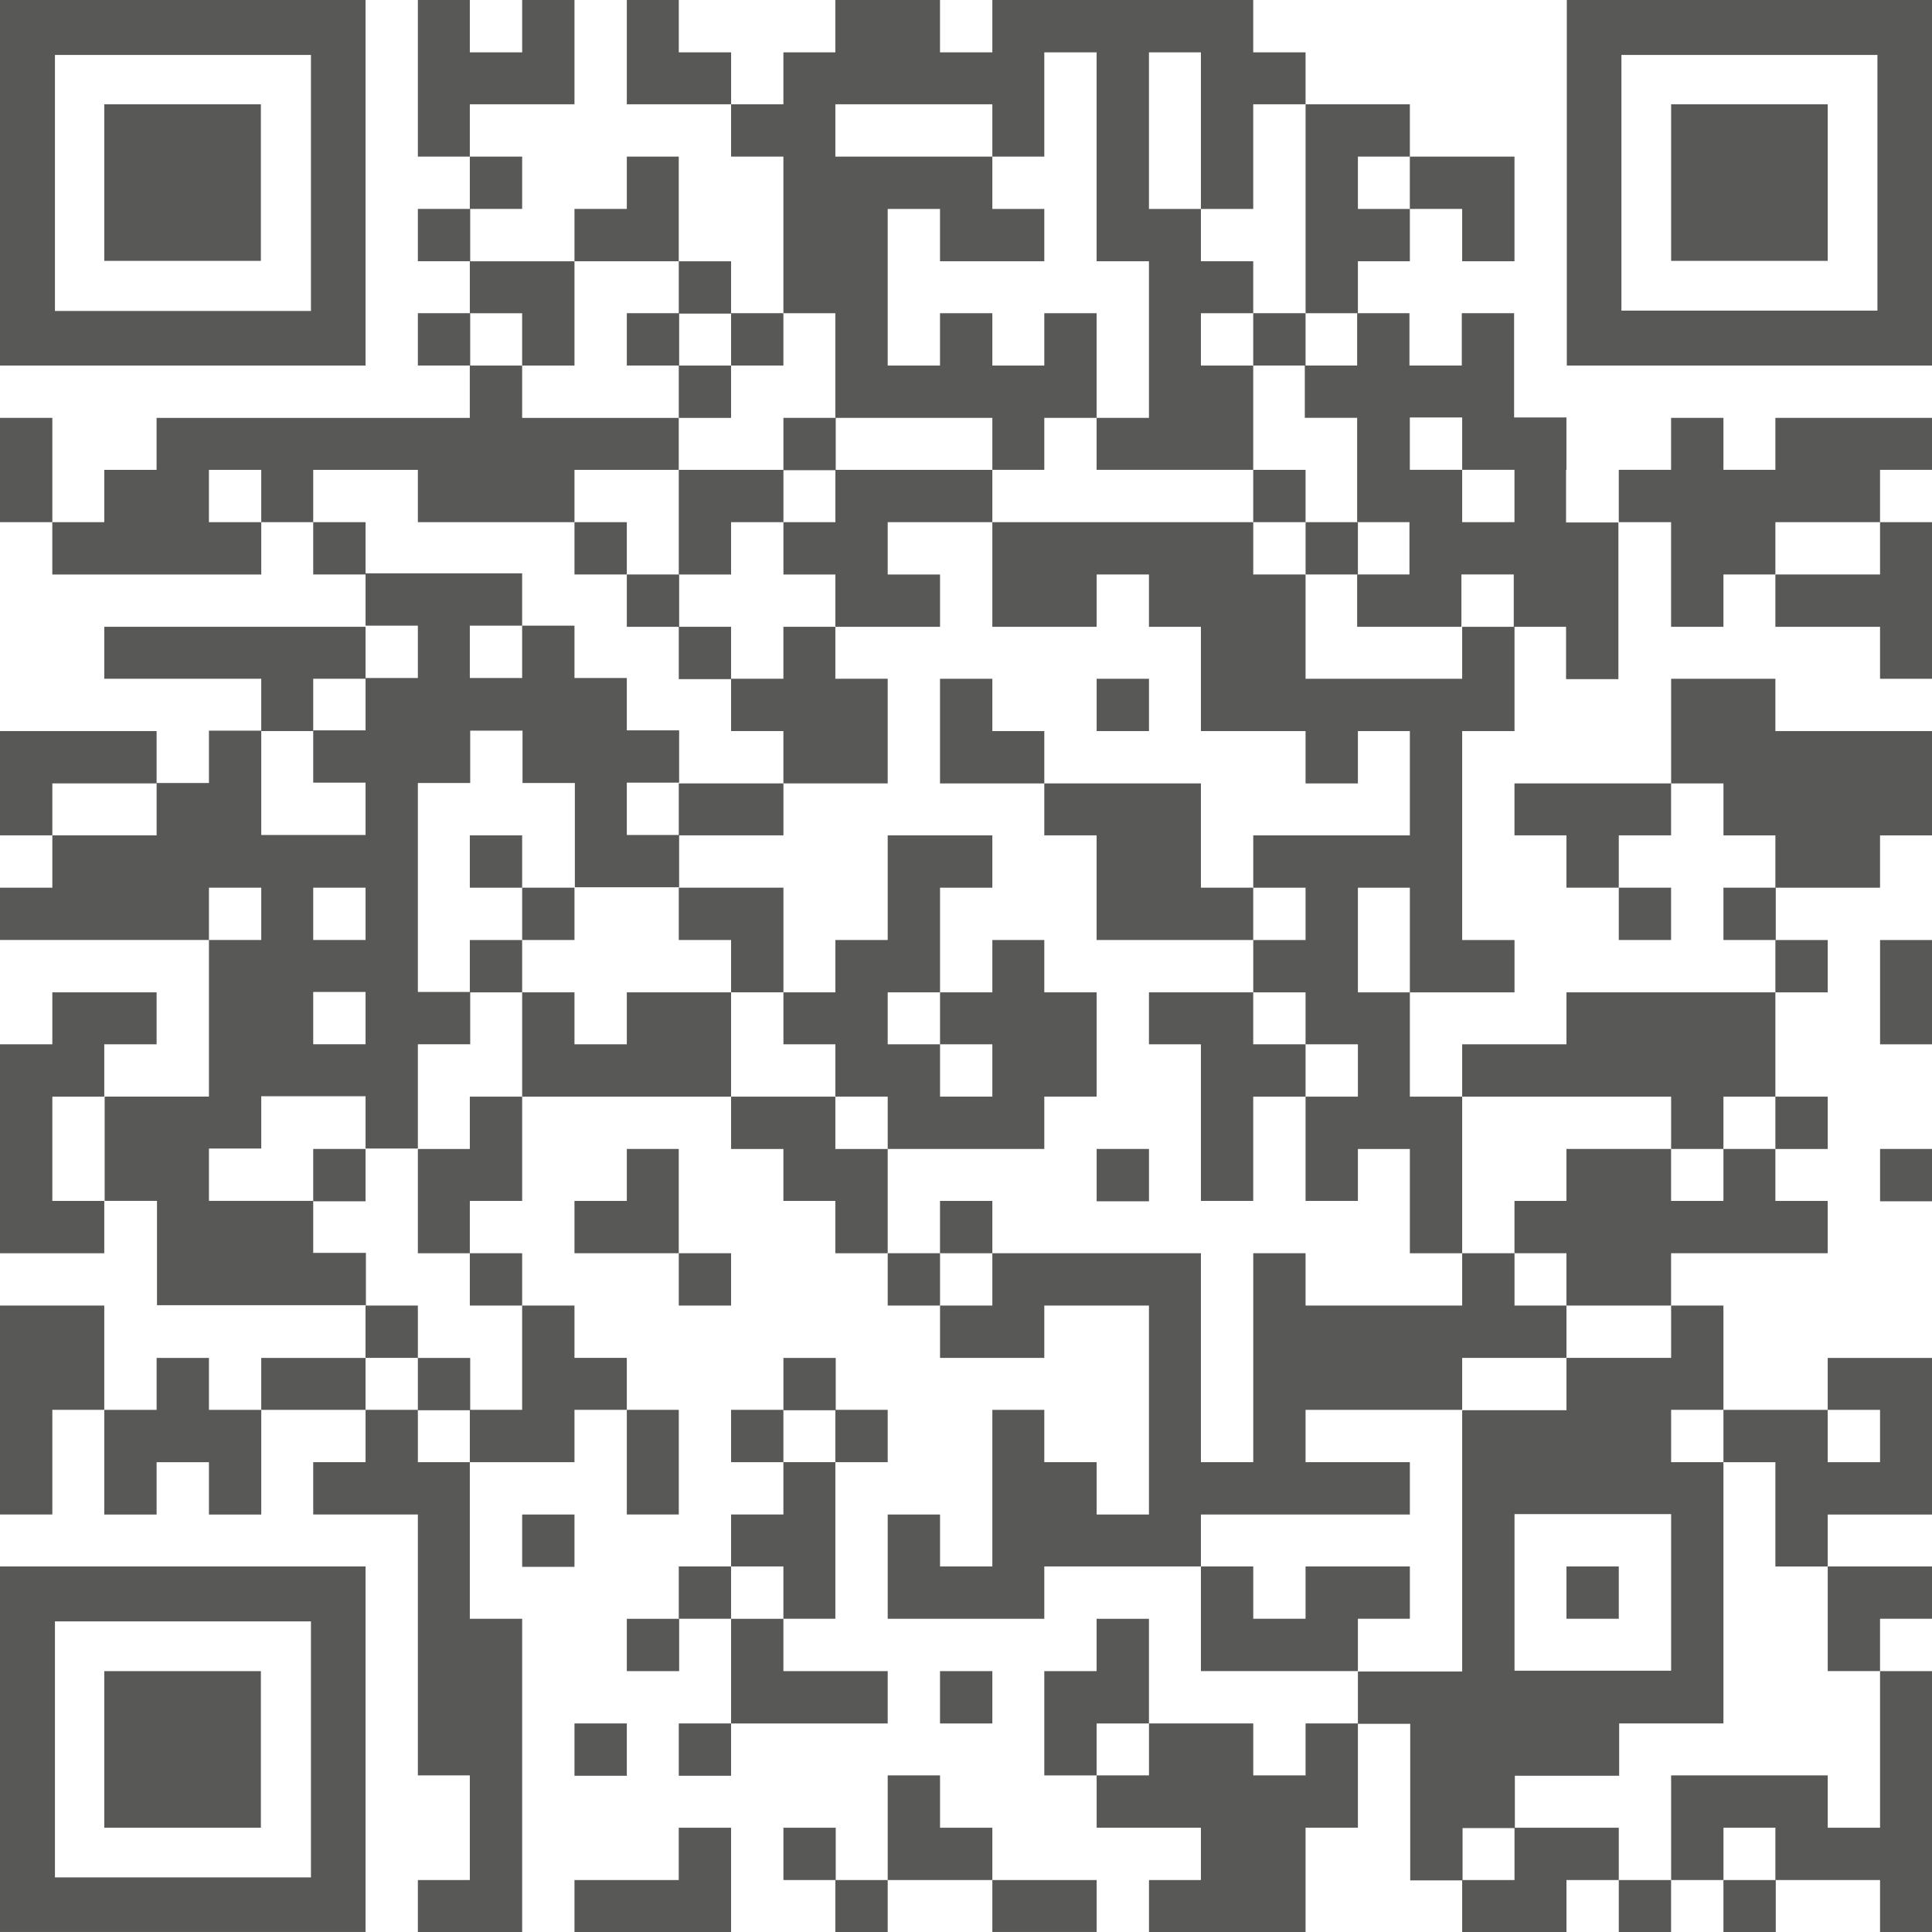 <svg width="66" height="66" viewBox="0 0 66 66" fill="none" xmlns="http://www.w3.org/2000/svg">
<g id="Izolovan&#195;&#189;_re&#197;&#190;im" clip-path="url(#clip0_21_530)">
<path id="Vector" d="M17.838 3.562H19.625V1.788V0H17.838V1.788H16.05V0H14.275V1.788V3.562V5.35H16.05V3.562H17.838Z" fill="#585857"/>
<path id="Vector_2" d="M23.188 1.788V0H21.413V1.788V3.562H23.188H24.976V1.788H23.188Z" fill="#585857"/>
<path id="Vector_3" d="M17.837 5.35H16.05V7.137H17.837V5.35Z" fill="#585857"/>
<path id="Vector_4" d="M44.601 7.138V8.925V10.7H46.388V8.925H48.163V7.138H46.388V5.35H48.163V3.562H46.388H44.601V5.35V7.138Z" fill="#585857"/>
<path id="Vector_5" d="M49.95 7.137V8.925H51.737V7.137V5.35H49.95H48.162V7.137H49.95Z" fill="#585857"/>
<path id="Vector_6" d="M16.063 7.137H14.275V8.924H16.063V7.137Z" fill="#585857"/>
<path id="Vector_7" d="M23.187 8.925V7.137V5.35H21.413V7.137H19.625V8.925H21.413H23.187Z" fill="#585857"/>
<path id="Vector_8" d="M24.975 8.926H23.188V10.713H24.975V8.926Z" fill="#585857"/>
<path id="Vector_9" d="M16.063 10.699H14.275V12.487H16.063V10.699Z" fill="#585857"/>
<path id="Vector_10" d="M17.837 12.488H19.625V10.701V8.926H17.837H16.05V10.701H17.837V12.488Z" fill="#585857"/>
<path id="Vector_11" d="M23.201 10.699H21.413V12.487H23.201V10.699Z" fill="#585857"/>
<path id="Vector_12" d="M26.762 10.699H24.975V12.487H26.762V10.699Z" fill="#585857"/>
<path id="Vector_13" d="M28.537 12.488V14.275H30.325H32.112H33.9V16.05H35.675V14.275H37.462V12.488V10.7H35.675V12.488H33.9V10.7H32.112V12.488H30.325V10.7V8.925V7.138H32.112V8.925H33.9H35.675V7.138H33.9V5.35H32.112H30.325H28.537V3.562H30.325H32.112H33.9V5.35H35.675V3.562V1.788H37.462V3.562V5.35V7.138V8.925H39.25V10.7V12.488V14.275H37.462V16.05H39.25H41.025H42.812V14.275V12.488H41.025V10.7H42.812V8.925H41.025V7.138H39.25V5.35V3.562V1.788H41.025V3.562V5.35V7.138H42.812V5.35V3.562H44.6V1.788H42.812V0H41.025H39.25H37.462H35.675H33.9V1.788H32.112V0H30.325H28.537V1.788H26.762V3.562H24.975V5.35H26.762V7.138V8.925V10.7H28.537V12.488Z" fill="#585857"/>
<path id="Vector_14" d="M44.6 10.699H42.812V12.487H44.6V10.699Z" fill="#585857"/>
<path id="Vector_15" d="M24.975 12.488H23.188V14.276H24.975V12.488Z" fill="#585857"/>
<path id="Vector_16" d="M1.788 14.275H0V16.05V17.838H1.788V16.05V14.275Z" fill="#585857"/>
<path id="Vector_17" d="M12.487 16.051H14.275V17.838H16.049H17.837H19.625V16.051H21.412H23.187V14.276H21.412H19.625H17.837V12.488H16.049V14.276H14.275H12.487H10.7H8.925H7.137H5.349V16.051H3.562V17.838H1.787V19.626H3.562H5.349H7.137H8.925V17.838H7.137V16.051H8.925V17.838H10.7V16.051H12.487Z" fill="#585857"/>
<path id="Vector_18" d="M28.55 14.275H26.763V16.063H28.55V14.275Z" fill="#585857"/>
<path id="Vector_19" d="M62.437 14.275H60.65V16.05H58.875V14.275H57.087V16.05H55.3V17.838H57.087V19.625V21.413H58.875V19.625H60.65V17.838H62.437H64.225V16.05H66V14.275H64.225H62.437Z" fill="#585857"/>
<path id="Vector_20" d="M32.113 16.051H30.325H28.538V17.838H26.763V19.626H28.538V21.413H30.325H32.113V19.626H30.325V17.838H32.113H33.9V16.051H32.113Z" fill="#585857"/>
<path id="Vector_21" d="M44.6 16.051H42.812V17.838H44.6V16.051Z" fill="#585857"/>
<path id="Vector_22" d="M53.512 16.049V14.262H51.724V10.699H49.937V12.487H48.149V10.699H46.362V12.487H44.574V14.274H46.362V17.837H48.149V19.624H46.362V21.412H49.924V19.624H51.712V21.412H53.499V23.2H55.287V17.849H53.499V16.062L53.512 16.049ZM49.95 17.837V16.049H48.162V14.262H49.95V16.049H51.737V17.837H49.95Z" fill="#585857"/>
<path id="Vector_23" d="M12.488 17.838H10.7V19.625H12.488V17.838Z" fill="#585857"/>
<path id="Vector_24" d="M21.413 17.838H19.625V19.625H21.413V17.838Z" fill="#585857"/>
<path id="Vector_25" d="M23.188 19.626H24.975V17.838H26.763V16.051H24.975H23.188V17.838V19.626Z" fill="#585857"/>
<path id="Vector_26" d="M46.388 17.838H44.601V19.625H46.388V17.838Z" fill="#585857"/>
<path id="Vector_27" d="M23.201 19.625H21.413V21.413H23.201V19.625Z" fill="#585857"/>
<path id="Vector_28" d="M62.438 19.625H60.65V21.413H62.438H64.225V23.188H66V21.413V19.625V17.838H64.225V19.625H62.438Z" fill="#585857"/>
<path id="Vector_29" d="M24.975 21.412H23.188V23.2H24.975V21.412Z" fill="#585857"/>
<path id="Vector_30" d="M26.762 23.187H24.975V24.974H26.762V26.762H28.537H30.325V24.974V23.187H28.537V21.412H26.762V23.187Z" fill="#585857"/>
<path id="Vector_31" d="M49.95 23.188H48.163H46.388H44.6V21.413V19.625H42.813V17.838H41.025H39.25H37.463H35.675H33.9V19.625V21.413H35.675H37.463V19.625H39.25V21.413H41.025V23.188V24.975H42.813H44.6V26.763H46.388V24.975H48.163V26.763V28.538H46.388H44.6H42.813V30.325H44.6V32.113H42.813V33.901H44.6V35.675H46.388V37.463H44.6V39.251V41.025H46.388V39.251H48.163V41.025V42.813H49.95V41.025V39.251V37.463H48.163V35.675V33.901H46.388V32.113V30.325H48.163V32.113V33.901H49.95H51.738V32.113H49.95V30.325V28.538V26.763V24.975H51.738V23.188V21.413H49.95V23.188Z" fill="#585857"/>
<path id="Vector_32" d="M10.7 23.187H12.488V21.412H10.7H8.925H7.138H5.35H3.562V23.187H5.35H7.138H8.925V24.974H10.7V23.187Z" fill="#585857"/>
<path id="Vector_33" d="M39.251 23.188H37.463V24.975H39.251V23.188Z" fill="#585857"/>
<path id="Vector_34" d="M3.562 26.762H5.35V24.975H3.562H1.788H0V26.762V28.537H1.788V26.762H3.562Z" fill="#585857"/>
<path id="Vector_35" d="M33.9 24.975V23.188H32.112V24.975V26.763H33.9H35.675V24.975H33.9Z" fill="#585857"/>
<path id="Vector_36" d="M23.188 26.762V28.537H24.975H26.763V26.762H24.975H23.188Z" fill="#585857"/>
<path id="Vector_37" d="M53.512 26.762H51.737V28.537H53.512V30.324H55.3V28.537H57.087V26.762H55.3H53.512Z" fill="#585857"/>
<path id="Vector_38" d="M17.837 28.537H16.05V30.325H17.837V28.537Z" fill="#585857"/>
<path id="Vector_39" d="M41.025 28.537V26.762H39.25H37.462H35.675V28.537H37.462V30.324V32.112H39.25H41.025H42.812V30.324H41.025V28.537Z" fill="#585857"/>
<path id="Vector_40" d="M64.225 30.325V28.538H66V26.763V24.975H64.225H62.438H60.65V23.188H58.876H57.088V24.975V26.763H58.876V28.538H60.65V30.325H62.438H64.225Z" fill="#585857"/>
<path id="Vector_41" d="M19.625 30.324H17.838V32.112H19.625V30.324Z" fill="#585857"/>
<path id="Vector_42" d="M24.975 32.112V33.899H26.763V32.112V30.324H24.975H23.188V32.112H24.975Z" fill="#585857"/>
<path id="Vector_43" d="M57.087 30.324H55.3V32.112H57.087V30.324Z" fill="#585857"/>
<path id="Vector_44" d="M60.663 30.324H58.875V32.112H60.663V30.324Z" fill="#585857"/>
<path id="Vector_45" d="M17.837 32.113H16.05V33.901H17.837V32.113Z" fill="#585857"/>
<path id="Vector_46" d="M62.438 32.113H60.65V33.901H62.438V32.113Z" fill="#585857"/>
<path id="Vector_47" d="M64.226 33.901V35.676H66V33.901V32.113H64.226V33.901Z" fill="#585857"/>
<path id="Vector_48" d="M24.975 33.9H23.188H21.413V35.675H19.625V33.9H17.838V35.675V37.463H19.625H21.413H23.188H24.975V35.675V33.9Z" fill="#585857"/>
<path id="Vector_49" d="M28.538 35.675V37.462H30.325V39.25H32.113H33.9H35.675V37.462H37.463V35.675V33.9H35.675V32.112H33.9V33.9H32.113V35.675H33.9V37.462H32.113V35.675H30.325V33.9H32.113V32.112V30.325H33.9V28.537H32.113H30.325V30.325V32.112H28.538V33.9H26.763V35.675H28.538Z" fill="#585857"/>
<path id="Vector_50" d="M39.25 33.9V35.675H41.025V37.463V39.25V41.025H42.812V39.25V37.463H44.6V35.675H42.812V33.9H41.025H39.25Z" fill="#585857"/>
<path id="Vector_51" d="M53.513 37.463H55.3H57.088V39.25H58.875V37.463H60.65V35.675V33.9H58.875H57.088H55.3H53.513V35.675H51.738H49.95V37.463H51.738H53.513Z" fill="#585857"/>
<path id="Vector_52" d="M16.05 39.251H14.275V41.025V42.813H16.05V41.025H17.838V39.251V37.463H16.05V39.251Z" fill="#585857"/>
<path id="Vector_53" d="M62.438 37.463H60.65V39.251H62.438V37.463Z" fill="#585857"/>
<path id="Vector_54" d="M1.788 39.25V37.463H3.562V35.675H5.35V33.9H3.562H1.788V35.675H0V37.463V39.25V41.025V42.813H1.788H3.562V41.025H1.788V39.25Z" fill="#585857"/>
<path id="Vector_55" d="M12.488 39.25H10.7V41.038H12.488V39.25Z" fill="#585857"/>
<path id="Vector_56" d="M23.187 39.25H21.413V41.025H19.625V42.812H21.413H23.187V41.025V39.25Z" fill="#585857"/>
<path id="Vector_57" d="M30.325 39.251H28.537V37.463H26.762H24.975V39.251H26.762V41.025H28.537V42.813H30.325V41.025V39.251Z" fill="#585857"/>
<path id="Vector_58" d="M39.251 39.25H37.463V41.038H39.251V39.25Z" fill="#585857"/>
<path id="Vector_59" d="M58.875 41.025H57.087V39.25H55.3H53.512V41.025H51.737V42.812H53.512V44.6H55.3H57.087V42.812H58.875H60.65H62.437V41.025H60.65V39.25H58.875V41.025Z" fill="#585857"/>
<path id="Vector_60" d="M66.013 39.25H64.226V41.038H66.013V39.25Z" fill="#585857"/>
<path id="Vector_61" d="M33.9 41.025H32.112V42.813H33.9V41.025Z" fill="#585857"/>
<path id="Vector_62" d="M10.7 42.812V41.024H7.138V39.236H8.925V37.449H12.488V39.236H14.275V35.674H16.063V33.887H14.275V26.749H16.063V24.961H17.85V26.749H19.638V30.311H23.2V28.524H21.413V26.736H23.2V24.949H21.413V23.161H19.625V21.373H17.837V23.161H16.05V21.373H17.837V19.586H12.488V21.373H14.275V23.161H12.488V24.949H10.7V26.736H12.488V28.524H8.925V24.961H7.138V26.749H5.35V28.537H1.788V30.324H0V32.112H7.138V30.324H8.925V32.112H7.138V37.462H3.575V41.024H5.363V44.587H12.5V42.799H10.713L10.7 42.812ZM12.488 35.674H10.7V33.887H12.488V35.674ZM10.7 30.324H12.488V32.112H10.7V30.324Z" fill="#585857"/>
<path id="Vector_63" d="M17.837 42.812H16.05V44.6H17.837V42.812Z" fill="#585857"/>
<path id="Vector_64" d="M24.975 42.812H23.188V44.6H24.975V42.812Z" fill="#585857"/>
<path id="Vector_65" d="M32.113 42.812H30.325V44.6H32.113V42.812Z" fill="#585857"/>
<path id="Vector_66" d="M3.562 44.6H1.788H0V46.387V48.162V49.95V51.737H1.788V49.95V48.162H3.562V46.387V44.6Z" fill="#585857"/>
<path id="Vector_67" d="M14.275 44.6H12.487V46.387H14.275V44.6Z" fill="#585857"/>
<path id="Vector_68" d="M7.138 46.389H5.35V48.163H3.562V49.951V51.739H5.35V49.951H7.138V51.739H8.925V49.951V48.163H7.138V46.389Z" fill="#585857"/>
<path id="Vector_69" d="M10.7 46.389H8.925V48.163H10.7H12.487V46.389H10.7Z" fill="#585857"/>
<path id="Vector_70" d="M16.063 46.389H14.275V48.176H16.063V46.389Z" fill="#585857"/>
<path id="Vector_71" d="M17.837 48.162H16.05V49.95H17.837H19.625V48.162H21.413V46.387H19.625V44.6H17.837V46.387V48.162Z" fill="#585857"/>
<path id="Vector_72" d="M28.55 46.389H26.763V48.176H28.55V46.389Z" fill="#585857"/>
<path id="Vector_73" d="M55.3 46.387H53.513V48.175H49.95V57.1H46.388V58.888H48.175V64.237H49.963V62.45H51.75V60.662H55.313V58.875H58.875V49.95H57.088V48.162H58.875V44.6H57.088V46.387H55.3ZM57.088 53.512V57.074H51.738V51.724H57.088V53.512Z" fill="#585857"/>
<path id="Vector_74" d="M14.275 48.162H12.488V49.95H10.7V51.737H12.488H14.275V53.512V55.3V57.087V58.875V60.65H16.05V62.437V64.225H14.275V66H16.05H17.838V64.225V62.437V60.65V58.875V57.087V55.3H16.05V53.512V51.737V49.95H14.275V48.162Z" fill="#585857"/>
<path id="Vector_75" d="M26.762 48.162H24.975V49.95H26.762V48.162Z" fill="#585857"/>
<path id="Vector_76" d="M30.325 48.162H28.537V49.95H30.325V48.162Z" fill="#585857"/>
<path id="Vector_77" d="M60.65 49.951V51.739V53.514H62.437V51.739H64.225H66V49.951V48.163V46.389H64.225H62.437V48.163H64.225V49.951H62.437V48.163H60.65H58.875V49.951H60.65Z" fill="#585857"/>
<path id="Vector_78" d="M21.413 51.737H23.188V49.95V48.162H21.413V49.95V51.737Z" fill="#585857"/>
<path id="Vector_79" d="M42.813 51.738H44.6H46.388H48.163V49.95H46.388H44.6V48.163H46.388H48.163H49.95V46.388H51.738H53.513V44.6H51.738V42.812H49.95V44.6H48.163H46.388H44.6V42.812H42.813V44.6V46.388V48.163V49.95H41.025V48.163V46.388V44.6V42.812H39.25H37.463H35.675H33.9V44.6H32.113V46.388H33.9H35.675V44.6H37.463H39.25V46.388V48.163V49.95V51.738H37.463V49.95H35.675V48.163H33.9V49.95V51.738V53.512H32.113V51.738H30.325V53.512V55.3H32.113H33.9H35.675V53.512H37.463H39.25H41.025V51.738H42.813Z" fill="#585857"/>
<path id="Vector_80" d="M19.625 51.738H17.838V53.526H19.625V51.738Z" fill="#585857"/>
<path id="Vector_81" d="M24.975 53.512H23.188V55.299H24.975V53.512Z" fill="#585857"/>
<path id="Vector_82" d="M26.762 55.299H28.537V53.512V51.737V49.949H26.762V51.737H24.975V53.512H26.762V55.299Z" fill="#585857"/>
<path id="Vector_83" d="M48.163 55.299V53.512H46.388H44.6V55.299H42.813V53.512H41.025V55.299V57.087H42.813H44.6H46.388V55.299H48.163Z" fill="#585857"/>
<path id="Vector_84" d="M55.3 53.512H53.513V55.299H55.3V53.512Z" fill="#585857"/>
<path id="Vector_85" d="M23.201 55.301H21.413V57.088H23.201V55.301Z" fill="#585857"/>
<path id="Vector_86" d="M62.438 57.087H64.225V55.299H66V53.512H64.225H62.438V55.299V57.087Z" fill="#585857"/>
<path id="Vector_87" d="M28.537 58.876H30.325V57.088H28.537H26.762V55.301H24.975V57.088V58.876H26.762H28.537Z" fill="#585857"/>
<path id="Vector_88" d="M33.9 57.088H32.112V58.876H33.9V57.088Z" fill="#585857"/>
<path id="Vector_89" d="M39.25 58.876V57.088V55.301H37.462V57.088H35.675V58.876V60.651H37.462V58.876H39.25Z" fill="#585857"/>
<path id="Vector_90" d="M21.413 58.875H19.625V60.663H21.413V58.875Z" fill="#585857"/>
<path id="Vector_91" d="M24.975 58.875H23.188V60.663H24.975V58.875Z" fill="#585857"/>
<path id="Vector_92" d="M44.6 60.65H42.813V58.875H41.025H39.251V60.65H37.463V62.437H39.251H41.025V64.225H39.251V66H41.025H42.813H44.6V64.225V62.437H46.388V60.65V58.875H44.6V60.65Z" fill="#585857"/>
<path id="Vector_93" d="M64.225 60.65V62.438H62.438V60.65H60.65H58.876H57.088V62.438V64.225H58.876V62.438H60.65V64.225H62.438H64.225V66H66V64.225V62.438V60.65V58.876V57.088H64.225V58.876V60.65Z" fill="#585857"/>
<path id="Vector_94" d="M23.187 64.225H21.413H19.625V66H21.413H23.187H24.975V64.225V62.438H23.187V64.225Z" fill="#585857"/>
<path id="Vector_95" d="M28.55 62.438H26.763V64.225H28.55V62.438Z" fill="#585857"/>
<path id="Vector_96" d="M32.113 62.438V60.65H30.325V62.438V64.225H32.113H33.9V62.438H32.113Z" fill="#585857"/>
<path id="Vector_97" d="M53.513 62.438H51.738V64.225H49.95V66H51.738H53.513V64.225H55.3V62.438H53.513Z" fill="#585857"/>
<path id="Vector_98" d="M30.325 64.225H28.537V66.012H30.325V64.225Z" fill="#585857"/>
<path id="Vector_99" d="M33.9 64.225V65.999H35.675H37.463V64.225H35.675H33.9Z" fill="#585857"/>
<path id="Vector_100" d="M57.087 64.225H55.3V66.012H57.087V64.225Z" fill="#585857"/>
<path id="Vector_101" d="M60.663 64.225H58.875V66.012H60.663V64.225Z" fill="#585857"/>
<path id="Vector_102" d="M10.611 12.488H12.488V0H0V12.488H10.611ZM1.877 1.877H10.623V10.623H1.877V1.877Z" fill="#585857"/>
<path id="Vector_103" d="M64.136 0H53.525V12.488H66.013V0H64.136ZM64.136 10.611H55.39V1.877H64.136V10.623V10.611Z" fill="#585857"/>
<path id="Vector_104" d="M1.877 53.512H0V65.999H12.488V53.512H1.877ZM10.611 64.135H1.877V55.389H10.623V64.135H10.611Z" fill="#585857"/>
<path id="Vector_105" d="M8.912 3.562H3.562V8.912H8.912V3.562Z" fill="#585857"/>
<path id="Vector_106" d="M62.438 3.562H57.088V8.912H62.438V3.562Z" fill="#585857"/>
<path id="Vector_107" d="M8.912 57.088H3.562V62.438H8.912V57.088Z" fill="#585857"/>
</g>
<defs>
<clipPath id="clip0_21_530">
<rect width="66" height="66" fill="white"/>
</clipPath>
</defs>
</svg>
